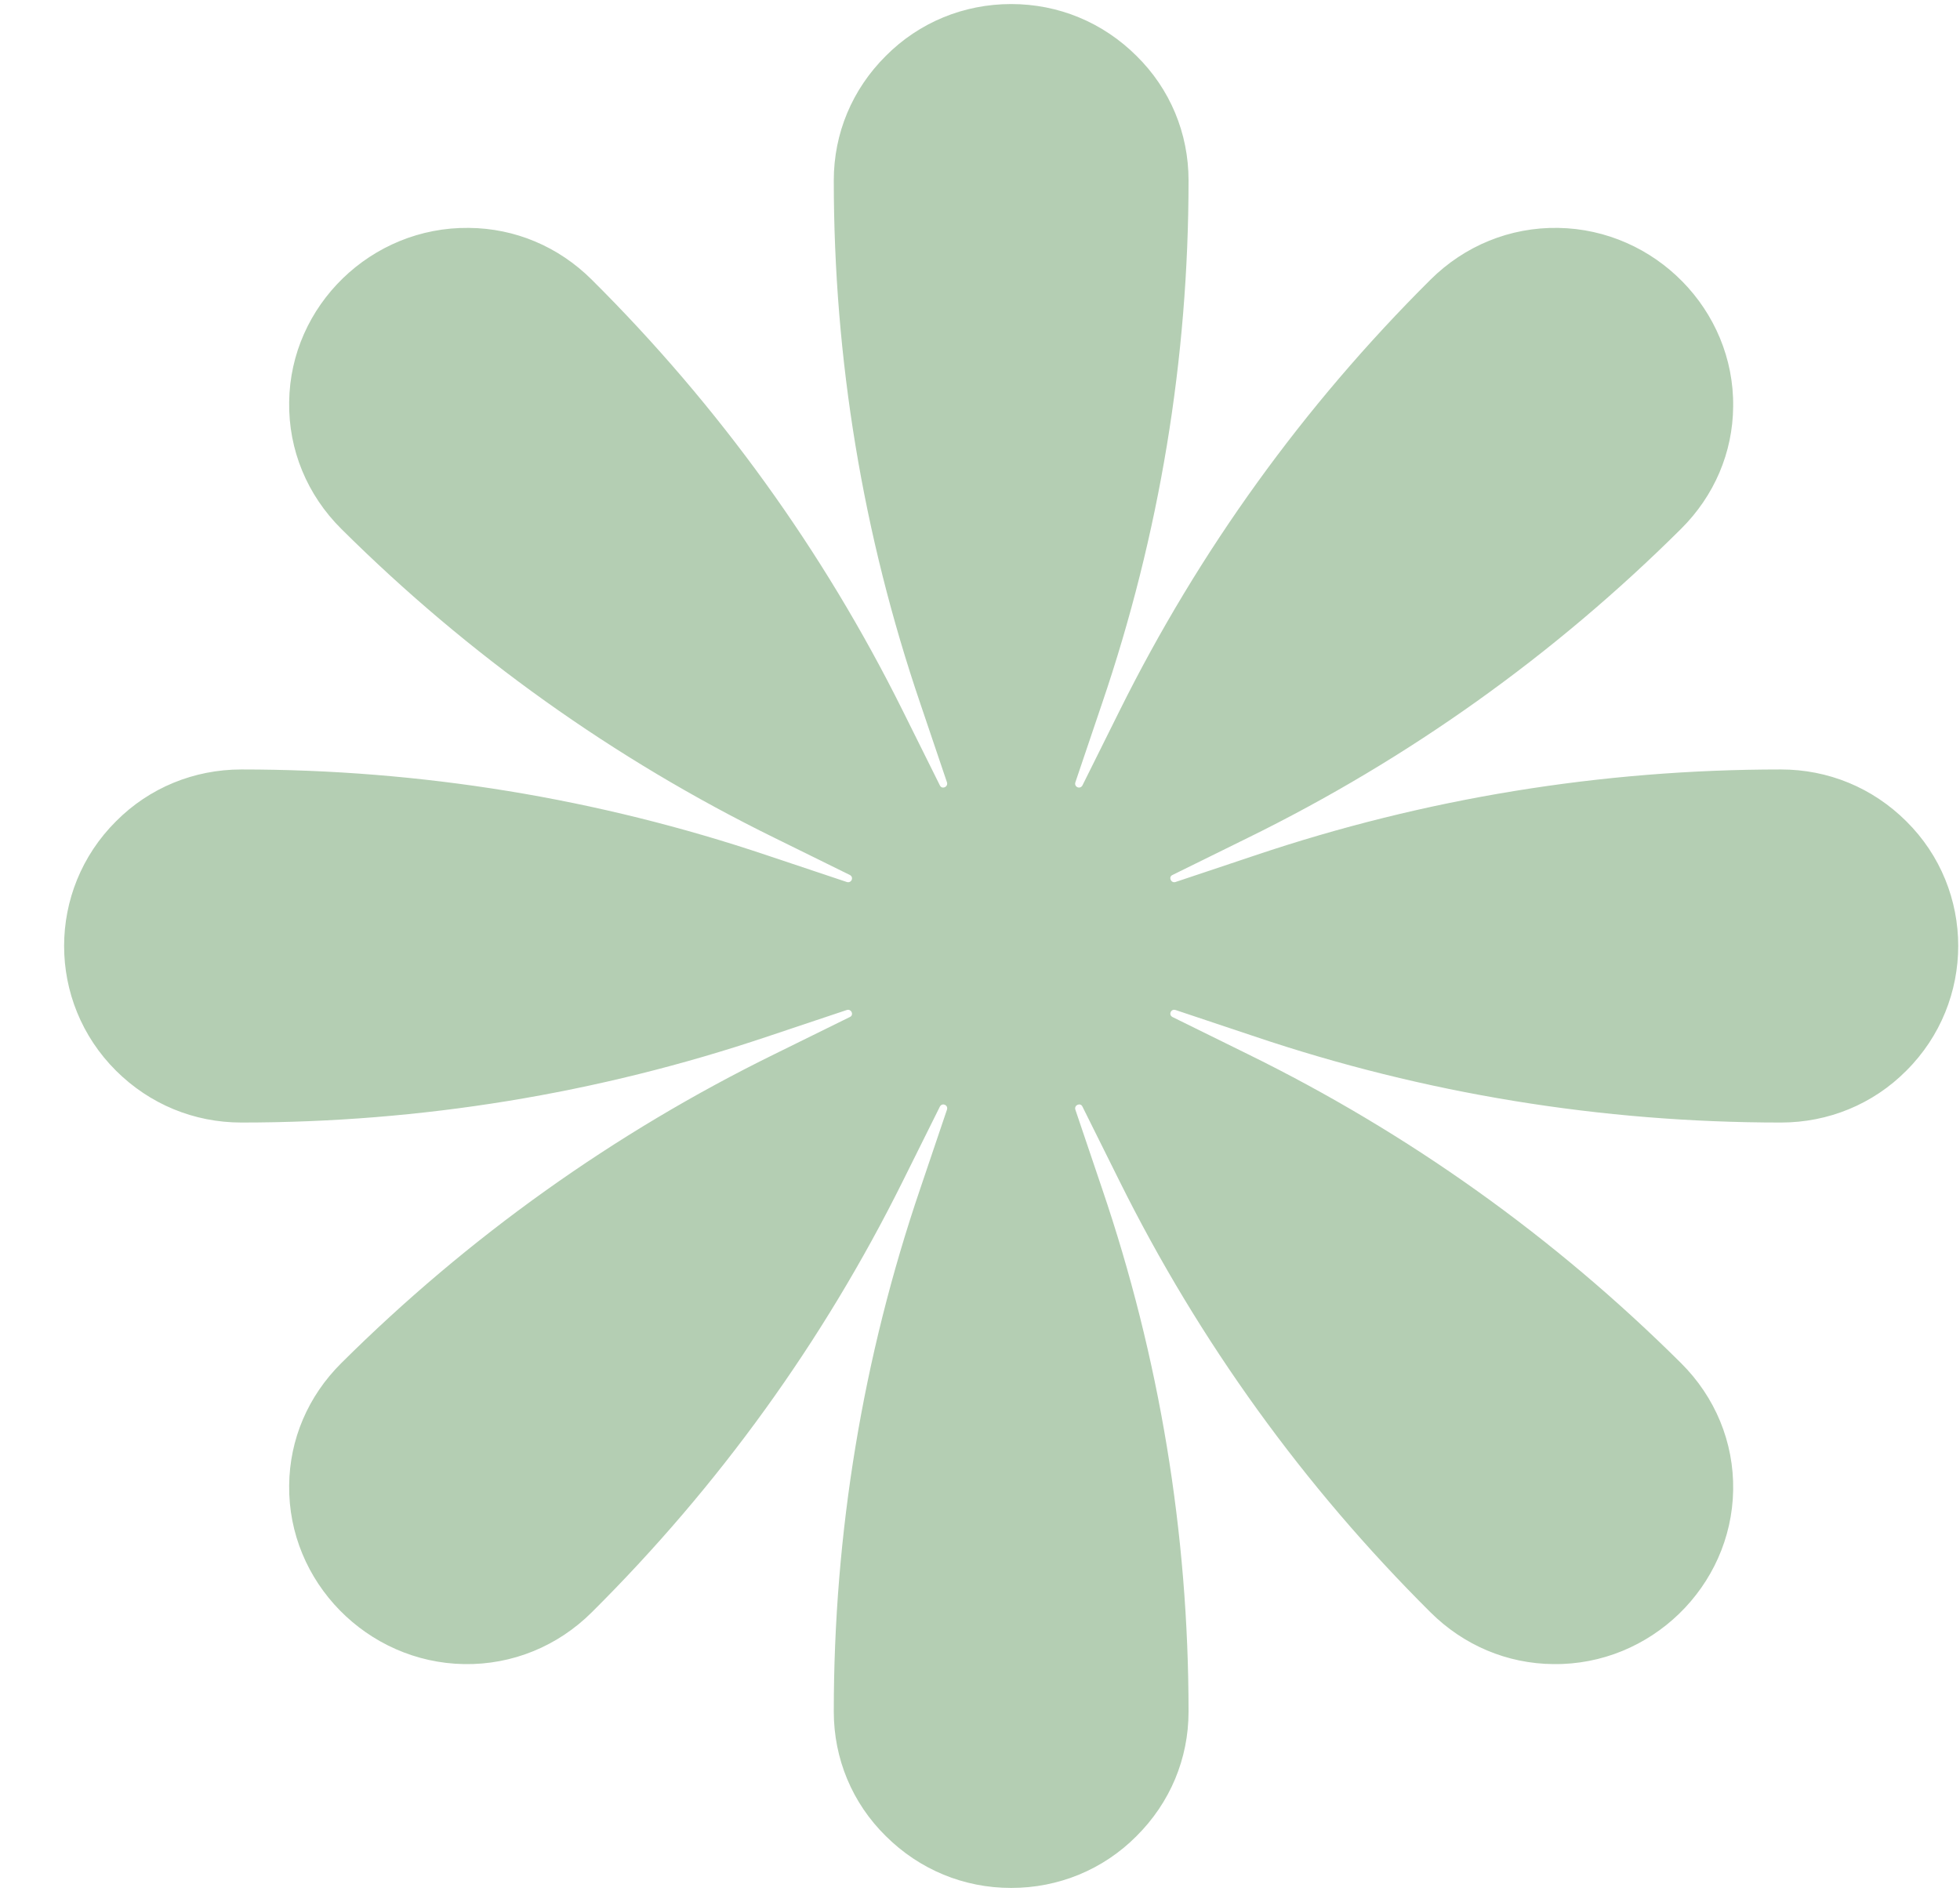 <svg width="30" height="29" viewBox="0 0 30 29" fill="none" xmlns="http://www.w3.org/2000/svg">
<path d="M29.177 12.569C28.662 12.057 27.984 11.777 27.259 11.777C24.514 11.777 21.805 12.218 19.205 13.094L17.994 13.499C17.922 13.523 17.88 13.421 17.946 13.392L19.097 12.825C21.56 11.616 23.789 10.025 25.731 8.094C26.24 7.588 26.522 6.926 26.528 6.223C26.546 4.746 25.335 3.512 23.849 3.488C23.112 3.476 22.417 3.762 21.895 4.281C19.954 6.211 18.354 8.428 17.137 10.877L16.568 12.021C16.532 12.087 16.436 12.045 16.46 11.973L16.867 10.77C17.748 8.184 18.192 5.49 18.192 2.761C18.192 2.04 17.91 1.361 17.395 0.855C16.879 0.342 16.202 0.062 15.477 0.062C14.752 0.062 14.069 0.342 13.559 0.855C13.044 1.367 12.762 2.04 12.762 2.761C12.762 5.49 13.206 8.184 14.087 10.77L14.494 11.973C14.518 12.045 14.416 12.087 14.386 12.021L13.817 10.877C12.6 8.428 11 6.211 9.058 4.281C8.549 3.774 7.884 3.494 7.177 3.488C5.684 3.47 4.444 4.674 4.426 6.152C4.414 6.885 4.702 7.576 5.223 8.094C7.165 10.025 9.394 11.616 11.857 12.825L13.008 13.392C13.074 13.427 13.032 13.523 12.96 13.499L11.749 13.094C9.148 12.218 6.44 11.777 3.695 11.777C2.97 11.777 2.286 12.057 1.777 12.569C0.716 13.624 0.716 15.334 1.777 16.389C2.292 16.901 2.97 17.181 3.695 17.181C6.44 17.181 9.148 16.74 11.749 15.864L12.96 15.459C13.032 15.435 13.074 15.537 13.008 15.566L11.857 16.133C9.394 17.342 7.165 18.933 5.223 20.864C4.714 21.37 4.432 22.032 4.426 22.735C4.408 24.212 5.619 25.446 7.105 25.47C7.842 25.482 8.537 25.196 9.058 24.677C11 22.747 12.6 20.53 13.817 18.081L14.386 16.937C14.422 16.871 14.518 16.913 14.494 16.985L14.087 18.188C13.206 20.774 12.762 23.468 12.762 26.197C12.762 26.918 13.044 27.597 13.559 28.103C14.075 28.616 14.752 28.896 15.477 28.896C16.202 28.896 16.885 28.616 17.395 28.103C17.91 27.591 18.192 26.918 18.192 26.197C18.192 23.468 17.748 20.774 16.867 18.188L16.46 16.985C16.436 16.913 16.538 16.871 16.568 16.937L17.137 18.081C18.354 20.53 19.954 22.747 21.895 24.677C22.405 25.184 23.07 25.464 23.777 25.47C25.264 25.488 26.504 24.284 26.528 22.806C26.54 22.073 26.252 21.382 25.731 20.864C23.789 18.933 21.56 17.342 19.097 16.133L17.946 15.566C17.88 15.531 17.922 15.435 17.994 15.459L19.205 15.864C21.805 16.74 24.514 17.181 27.259 17.181C27.984 17.181 28.668 16.901 29.177 16.389C30.238 15.334 30.238 13.618 29.177 12.569Z" fill="#B4CEB3"/>
</svg>
